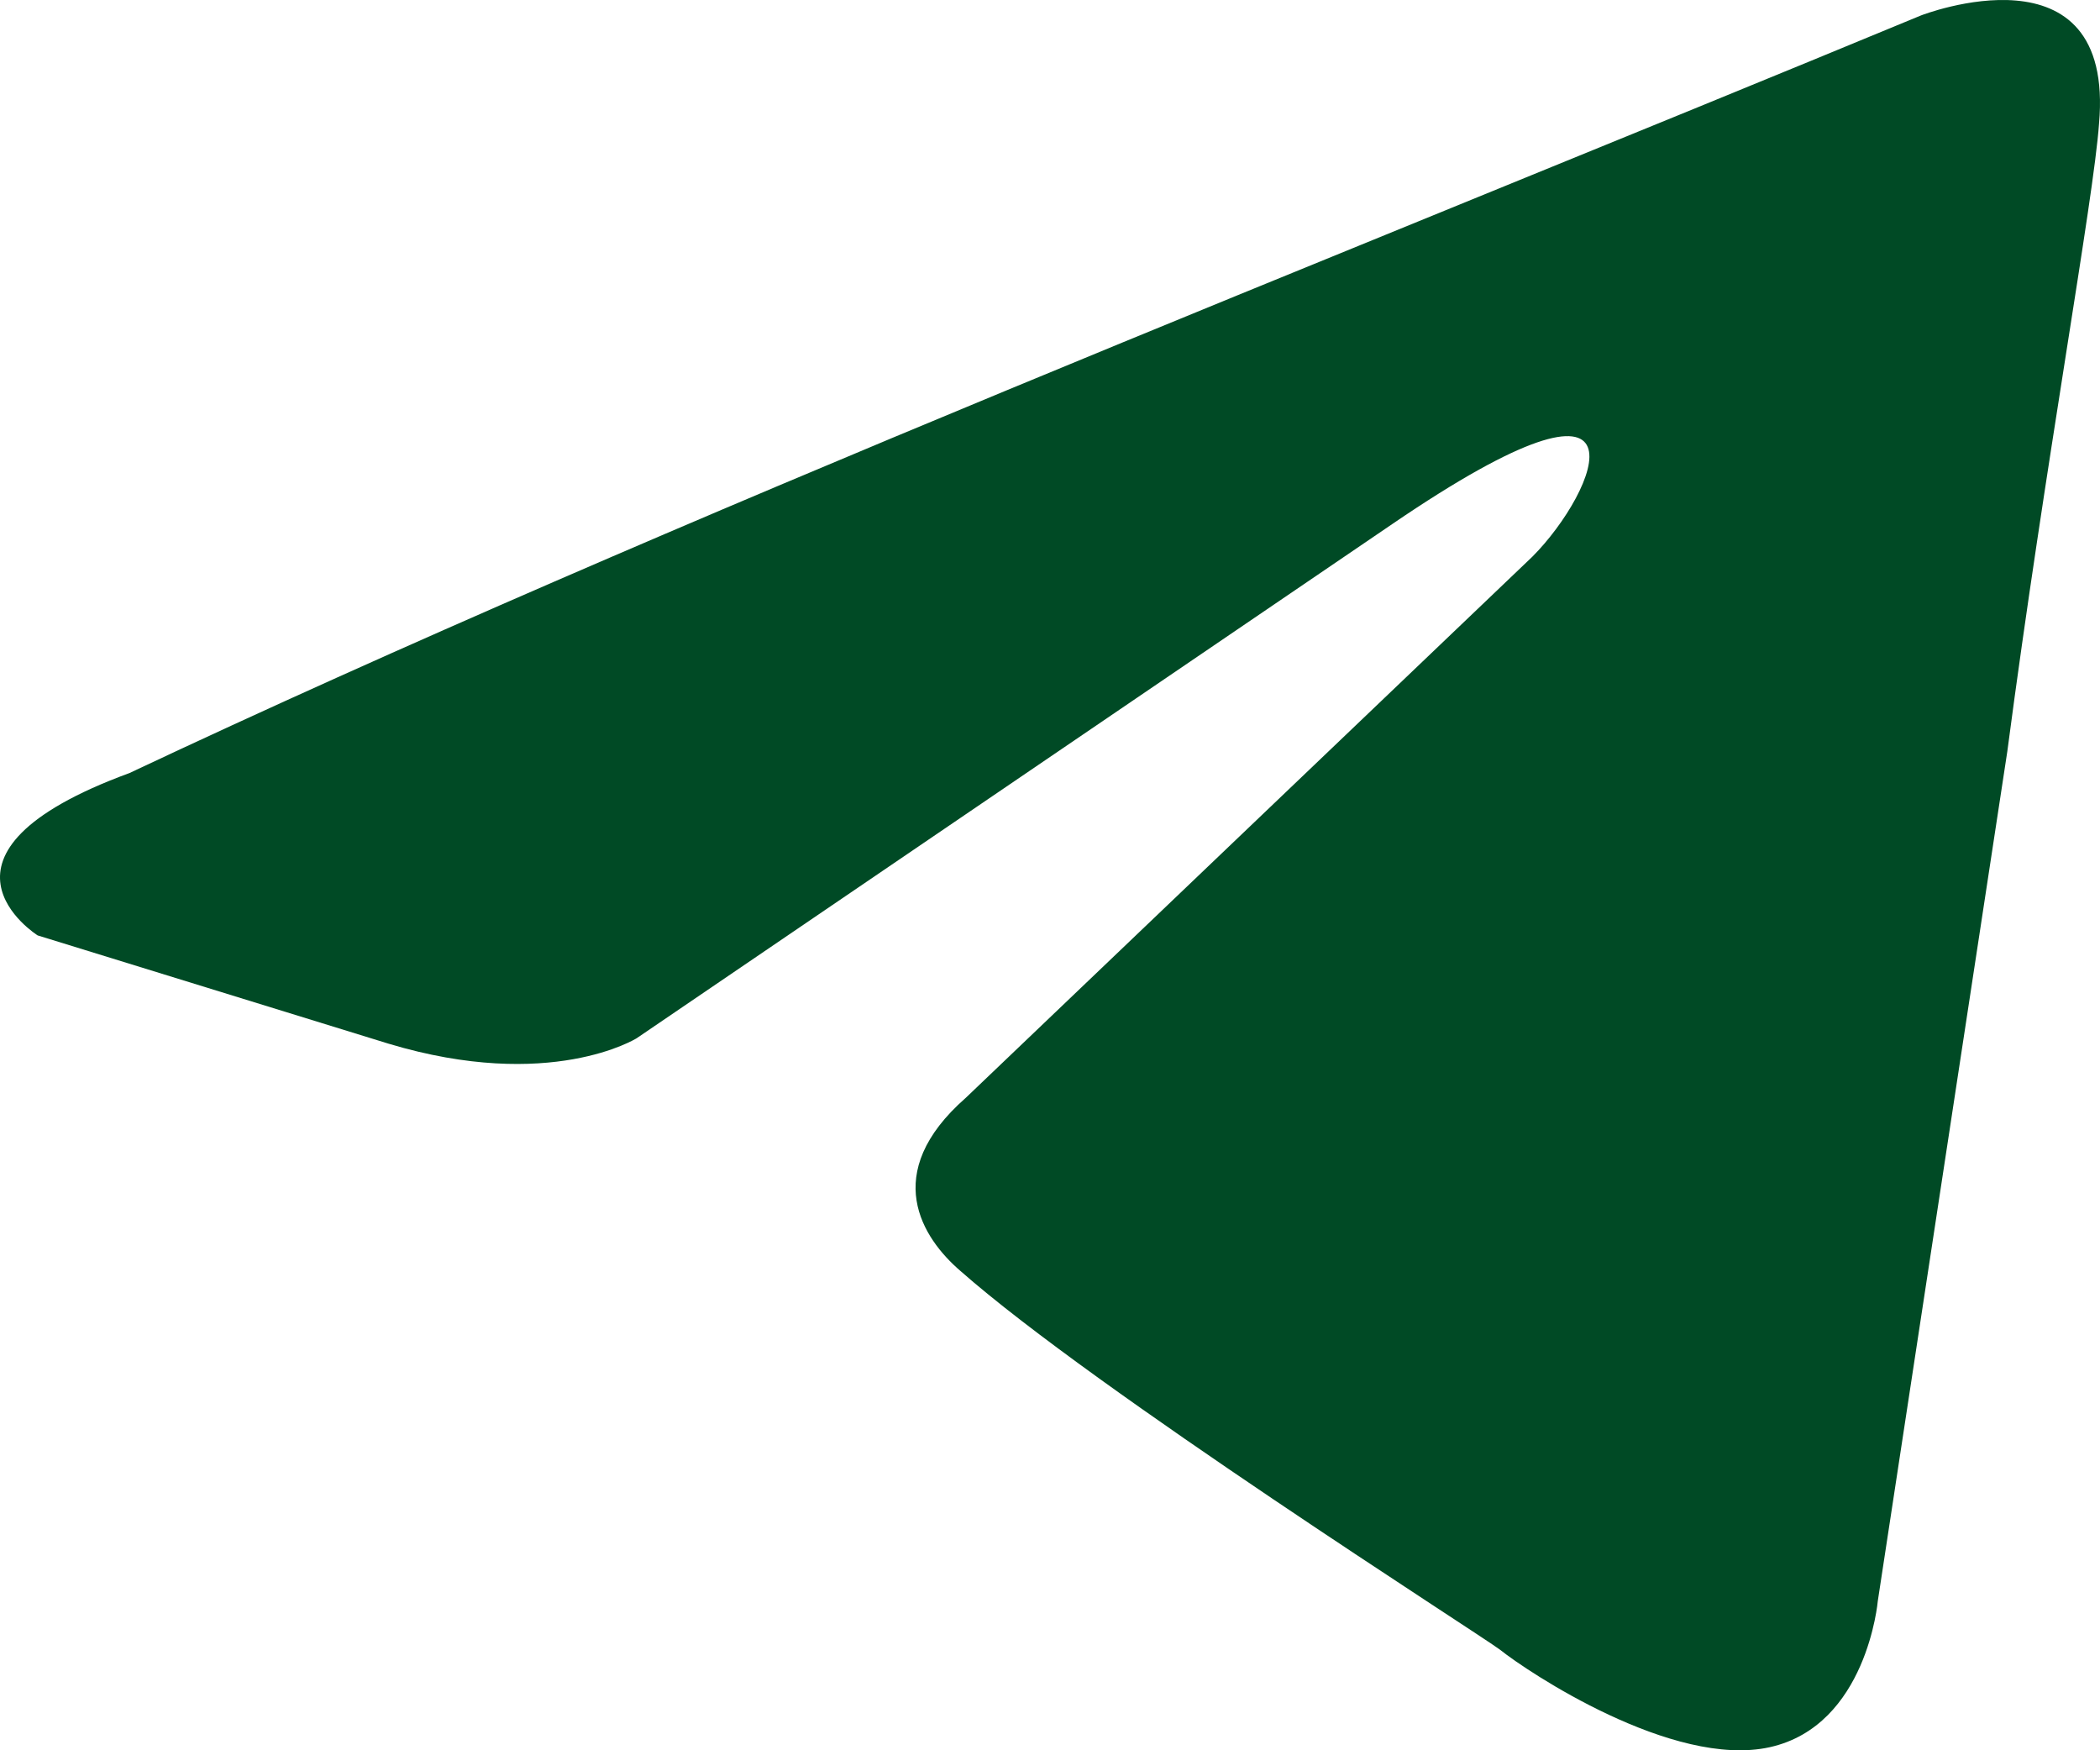 <?xml version="1.0" encoding="UTF-8"?> <svg xmlns="http://www.w3.org/2000/svg" width="96" height="80" viewBox="0 0 96 80" fill="none"> <path d="M87.816 0.706C87.816 0.706 96.696 -2.757 95.956 5.653C95.71 9.116 93.489 21.236 91.763 34.346L85.842 73.179C85.842 73.179 85.349 78.868 80.908 79.858C76.468 80.847 69.808 76.395 68.574 75.405C67.587 74.663 50.073 63.533 43.905 58.091C42.179 56.607 40.205 53.639 44.152 50.176L70.054 25.441C73.014 22.473 75.975 15.547 63.64 23.957L29.104 47.455C29.104 47.455 25.157 49.928 17.757 47.702L1.722 42.755C1.722 42.755 -4.198 39.045 5.916 35.335C30.584 23.709 60.927 11.837 87.816 0.706Z" fill="#004A25"></path> </svg> 
